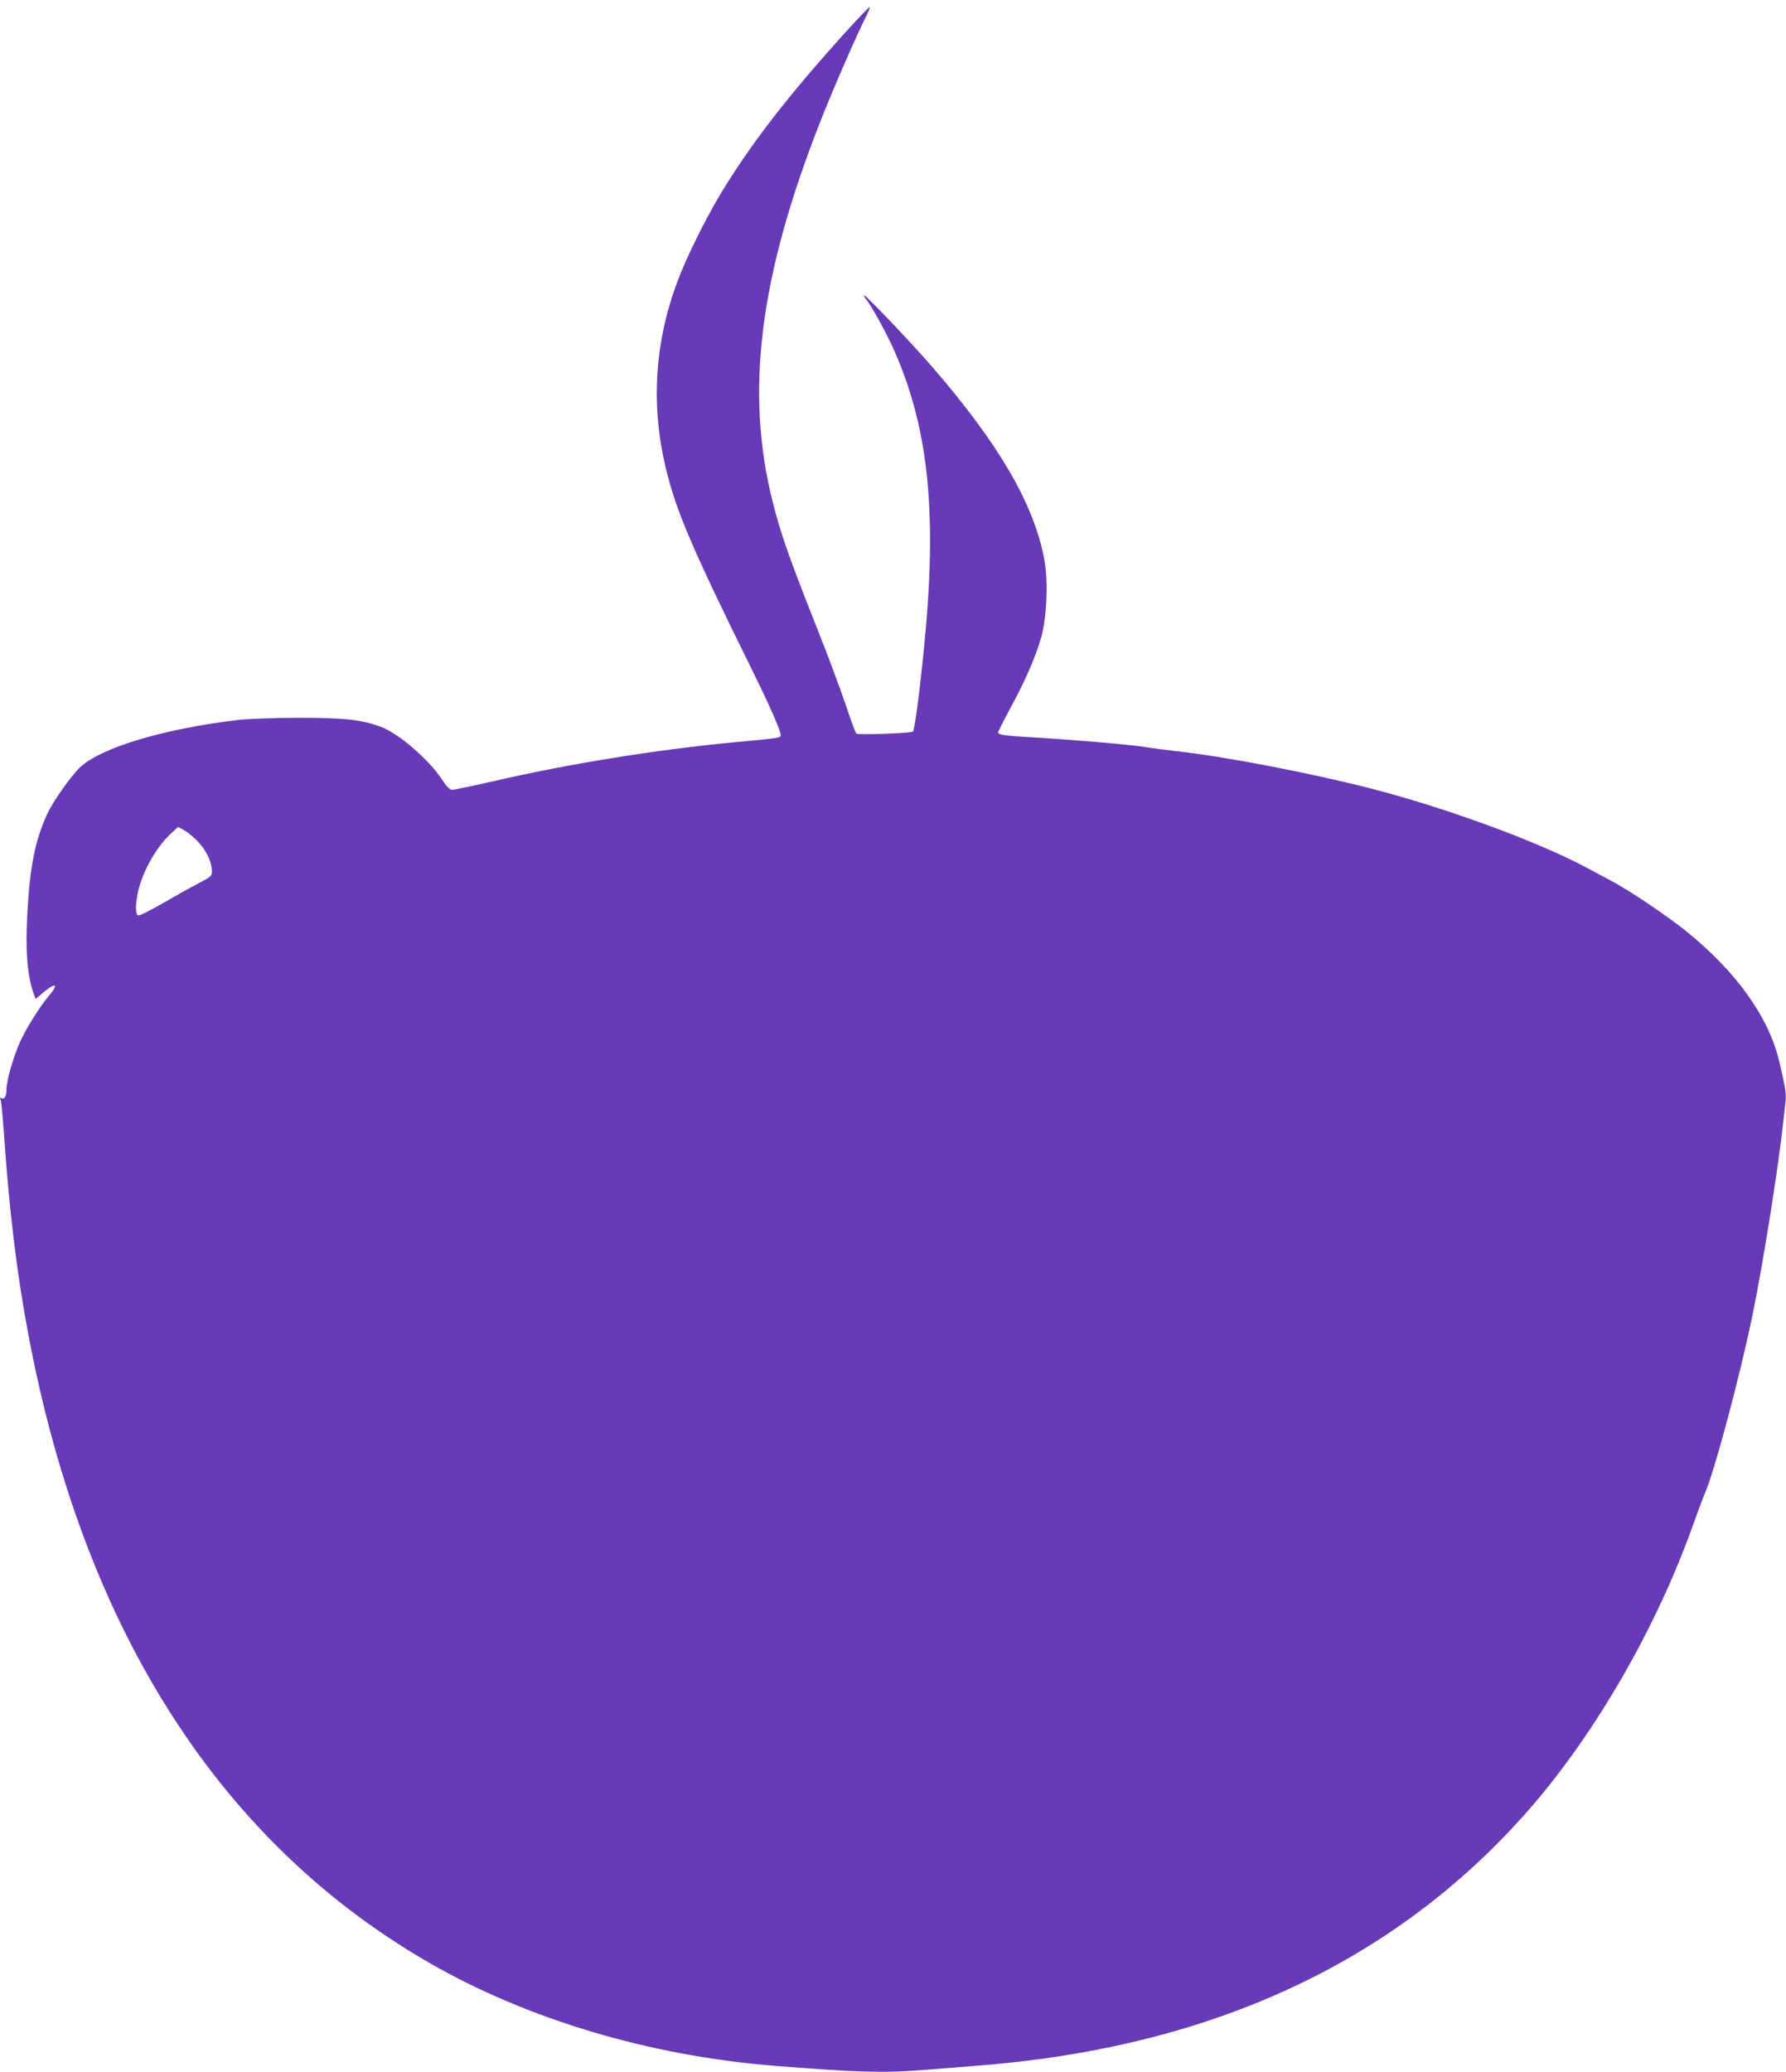 <?xml version="1.0" standalone="no"?>
<!DOCTYPE svg PUBLIC "-//W3C//DTD SVG 20010904//EN"
 "http://www.w3.org/TR/2001/REC-SVG-20010904/DTD/svg10.dtd">
<svg version="1.0" xmlns="http://www.w3.org/2000/svg"
 width="1104pt" height="1280pt" viewBox="0 0 1104 1280"
 preserveAspectRatio="xMidYMid meet">
<g transform="translate(0,1280) scale(0.1,-0.1)"
fill="#673ab7" stroke="none">
<path d="M5242 12618 c-368 -405 -607 -714 -795 -1028 -94 -158 -210 -394
-261 -533 -140 -376 -163 -761 -71 -1147 65 -269 158 -488 539 -1260 109 -221
178 -379 172 -395 -5 -14 -14 -16 -276 -40 -495 -47 -1031 -133 -1519 -246
-119 -27 -225 -49 -236 -49 -14 0 -34 19 -62 63 -82 124 -268 285 -378 326
-118 44 -222 56 -505 56 -152 0 -312 -6 -375 -13 -453 -53 -842 -168 -976
-289 -55 -50 -173 -216 -208 -294 -75 -166 -106 -323 -122 -612 -13 -238 0
-393 42 -504 l9 -25 49 41 c77 64 96 53 34 -21 -58 -68 -141 -201 -179 -285
-40 -88 -84 -240 -84 -293 0 -43 -13 -65 -30 -55 -10 6 -11 2 -5 -16 4 -13 13
-114 21 -224 19 -283 50 -587 84 -825 289 -2021 1153 -3475 2541 -4276 607
-350 1364 -576 2139 -638 504 -40 672 -45 910 -26 69 5 217 17 329 26 1449
110 2587 635 3414 1574 413 469 797 1133 1023 1770 31 85 62 169 69 185 57
121 221 733 299 1115 66 321 162 927 191 1205 1 11 6 51 10 89 8 70 5 91 -36
265 -64 276 -267 559 -579 810 -114 92 -351 251 -455 306 -39 21 -103 55 -144
77 -309 167 -885 378 -1354 498 -385 98 -903 197 -1197 229 -58 7 -145 18
-195 26 -82 14 -472 47 -705 60 -158 9 -200 15 -200 29 0 7 34 74 75 150 91
166 158 320 192 441 34 123 43 348 18 480 -64 340 -277 707 -687 1182 -124
144 -420 455 -426 448 -3 -2 2 -13 10 -22 31 -35 127 -210 173 -313 219 -493
271 -1024 184 -1870 -28 -277 -56 -481 -66 -490 -11 -10 -335 -22 -349 -13 -6
5 -33 78 -61 163 -28 85 -113 315 -191 510 -165 416 -218 569 -266 760 -172
683 -81 1398 299 2360 75 190 217 516 274 629 18 34 30 65 28 68 -3 2 -63 -60
-135 -139z m-4012 -5025 c49 -54 80 -122 80 -177 0 -29 -7 -34 -87 -76 -48
-25 -147 -80 -221 -123 -74 -43 -140 -76 -148 -73 -18 7 -18 73 1 153 30 127
116 276 205 356 l41 38 41 -23 c22 -13 62 -46 88 -75z"/>
</g>
</svg>
